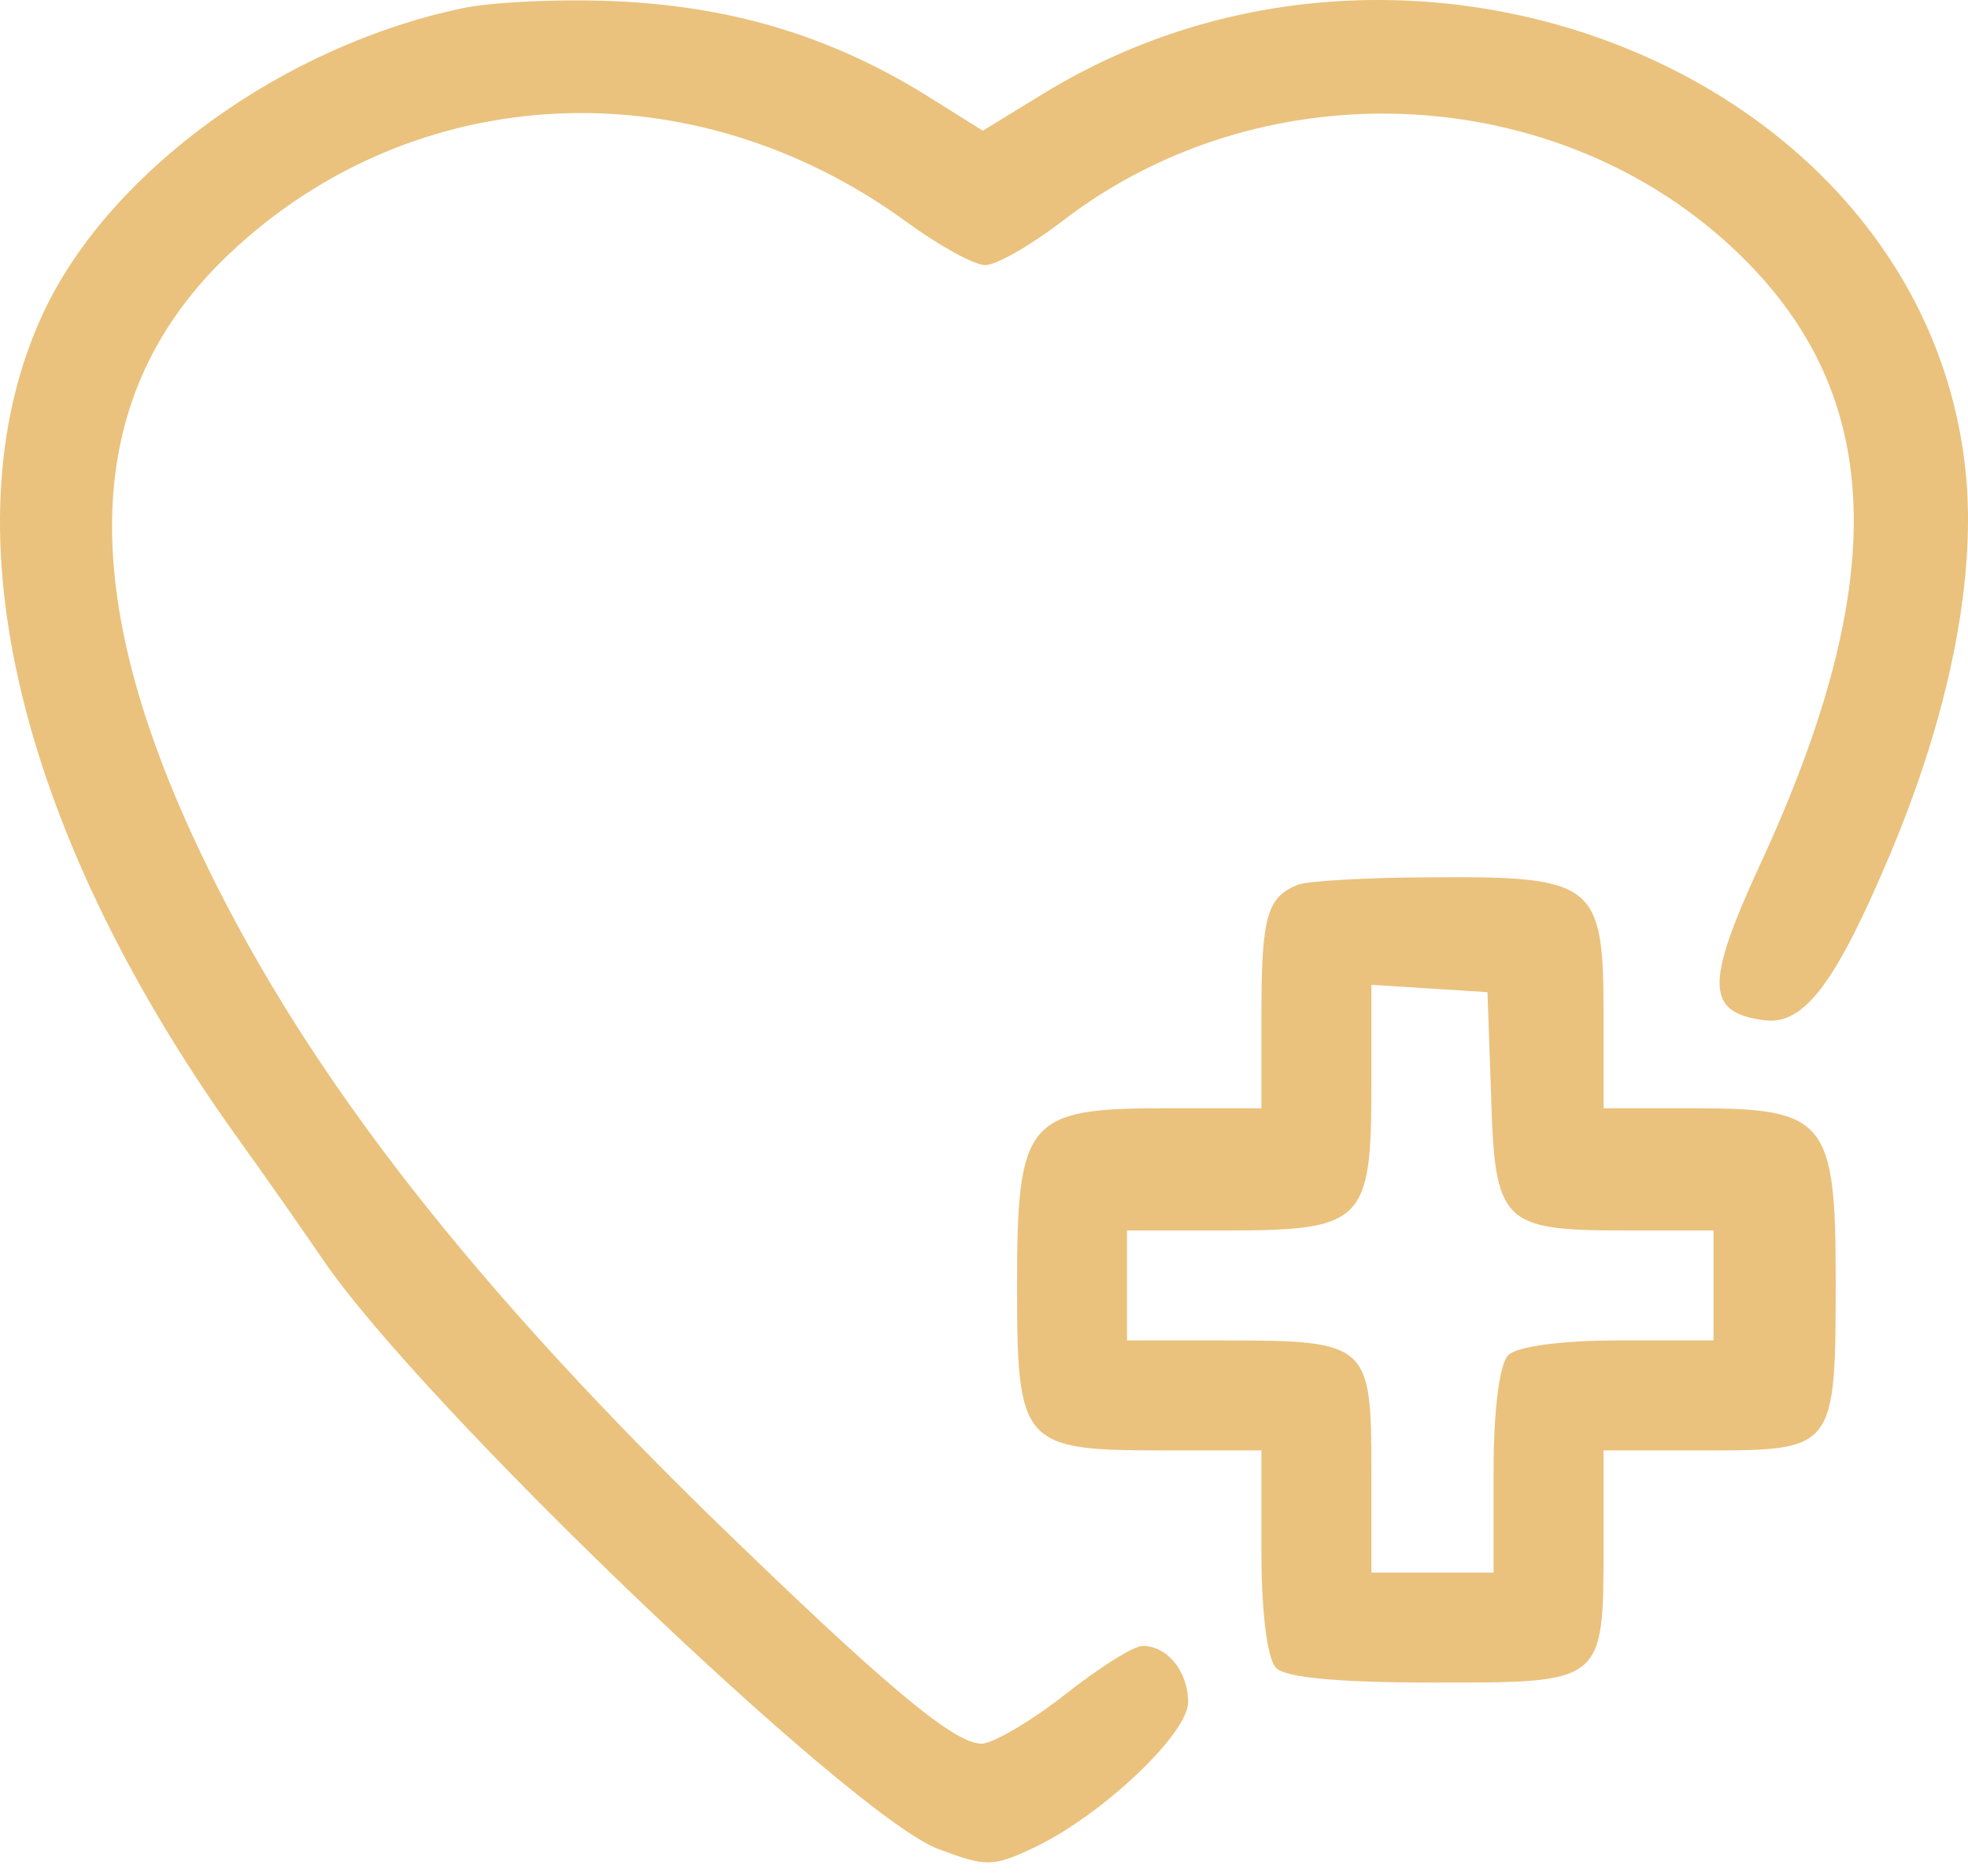 <?xml version="1.0" encoding="UTF-8"?> <svg xmlns="http://www.w3.org/2000/svg" width="64" height="61" viewBox="0 0 64 61" fill="none"> <path d="M14.995 0.277C9.193 1.508 3.67 5.522 1.485 10.012C-1.814 16.846 0.451 26.78 7.604 36.834C8.637 38.264 9.909 40.092 10.505 40.966C13.723 45.695 27.631 59.006 30.492 60.119C32.081 60.715 32.28 60.715 33.631 60.079C35.816 59.046 38.638 56.384 38.638 55.351C38.638 54.357 37.962 53.523 37.167 53.523C36.849 53.523 35.737 54.238 34.624 55.112C33.512 55.986 32.28 56.702 31.922 56.702C31.008 56.702 28.704 54.755 22.982 49.191C14.836 41.205 9.67 34.45 6.412 27.496C2.398 18.953 2.756 12.714 7.445 8.264C13.485 2.542 22.545 2.144 29.498 7.23C30.532 7.985 31.684 8.621 32.041 8.621C32.399 8.621 33.512 7.985 34.545 7.191C41.26 2.025 51.115 2.661 56.876 8.581C61.327 13.151 61.406 19.151 57.194 28.211C55.446 32.026 55.486 32.94 57.393 33.178C58.664 33.337 59.698 31.986 61.486 27.734C63.353 23.284 64.228 19.032 63.949 15.615C62.837 2.581 46.068 -4.412 33.909 3.058L31.962 4.25L30.055 3.058C26.955 1.151 23.737 0.197 19.962 0.038C18.094 -0.041 15.869 0.078 14.995 0.277Z" fill="#EAC27D"></path> <path d="M42.214 28.767C41.22 29.165 41.022 29.761 41.022 32.94V36.039H37.843C33.392 36.039 33.075 36.436 33.075 41.801C33.075 46.966 33.233 47.165 37.763 47.165H41.022V50.463C41.022 52.49 41.22 53.96 41.499 54.238C41.816 54.556 43.525 54.715 46.664 54.715C52.188 54.715 52.148 54.755 52.148 50.185V47.165H55.525C59.658 47.165 59.698 47.125 59.698 41.642C59.698 36.436 59.38 36.039 55.128 36.039H52.148V32.9C52.148 28.728 51.83 28.489 46.585 28.529C44.519 28.529 42.532 28.648 42.214 28.767ZM48.492 35.642C48.611 39.774 48.85 40.013 52.823 40.013H55.724V43.589H52.625C50.757 43.589 49.327 43.788 49.048 44.066C48.77 44.344 48.572 45.814 48.572 47.84V51.139H44.598V47.761C44.598 43.708 44.479 43.589 39.869 43.589H36.651V40.013H39.909C44.32 40.013 44.598 39.734 44.598 35.363V32.026L46.505 32.145L48.373 32.264L48.492 35.642Z" fill="#EAC27D"></path> </svg> 